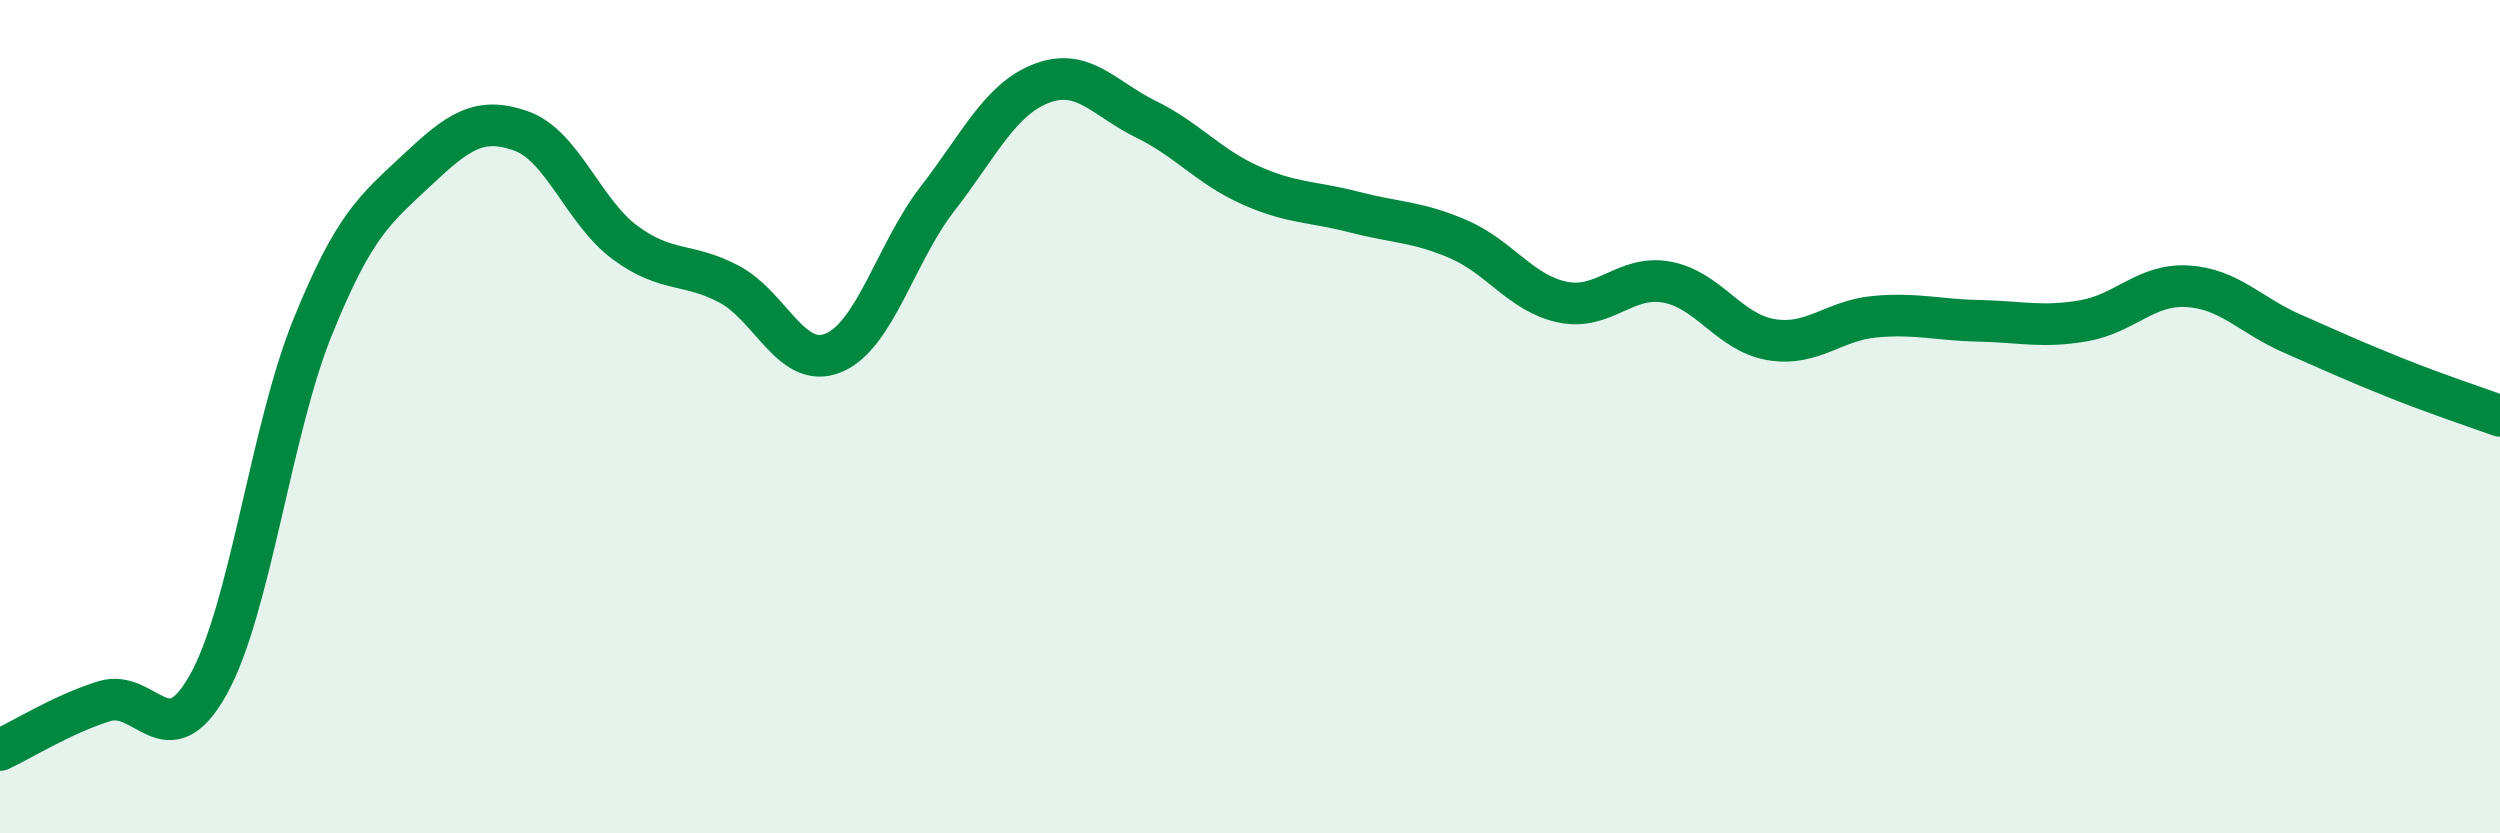 
    <svg width="60" height="20" viewBox="0 0 60 20" xmlns="http://www.w3.org/2000/svg">
      <path
        d="M 0,18 C 0.5,17.77 1.5,17.14 2.5,16.83 C 3.5,16.52 4,18.22 5,16.43 C 6,14.64 6.5,10.33 7.5,7.86 C 8.5,5.39 9,5.03 10,4.09 C 11,3.15 11.5,2.79 12.5,3.14 C 13.5,3.49 14,5.08 15,5.82 C 16,6.56 16.5,6.29 17.5,6.82 C 18.5,7.35 19,8.88 20,8.47 C 21,8.06 21.5,6.06 22.5,4.77 C 23.5,3.48 24,2.38 25,2 C 26,1.62 26.5,2.37 27.5,2.86 C 28.5,3.35 29,3.99 30,4.44 C 31,4.89 31.5,4.83 32.5,5.09 C 33.5,5.35 34,5.31 35,5.74 C 36,6.17 36.5,7.04 37.5,7.25 C 38.5,7.46 39,6.59 40,6.77 C 41,6.95 41.5,7.98 42.5,8.15 C 43.5,8.32 44,7.69 45,7.6 C 46,7.51 46.5,7.68 47.5,7.7 C 48.5,7.72 49,7.87 50,7.7 C 51,7.53 51.5,6.81 52.5,6.87 C 53.5,6.93 54,7.56 55,8 C 56,8.44 56.5,8.67 57.5,9.07 C 58.5,9.47 59.5,9.8 60,9.98L60 20L0 20Z"
        fill="#008740"
        opacity="0.1"
        stroke-linecap="round"
        stroke-linejoin="round"
      />
      <path
        d="M 0,18 C 0.5,17.77 1.5,17.14 2.5,16.83 C 3.5,16.52 4,18.22 5,16.43 C 6,14.64 6.5,10.33 7.5,7.86 C 8.5,5.39 9,5.03 10,4.09 C 11,3.15 11.5,2.79 12.5,3.14 C 13.5,3.49 14,5.08 15,5.82 C 16,6.56 16.5,6.29 17.5,6.82 C 18.5,7.35 19,8.88 20,8.47 C 21,8.06 21.5,6.06 22.5,4.77 C 23.5,3.48 24,2.38 25,2 C 26,1.62 26.5,2.37 27.5,2.86 C 28.5,3.35 29,3.99 30,4.44 C 31,4.89 31.5,4.83 32.5,5.09 C 33.5,5.35 34,5.31 35,5.74 C 36,6.17 36.5,7.04 37.5,7.25 C 38.5,7.46 39,6.59 40,6.77 C 41,6.95 41.5,7.98 42.5,8.15 C 43.5,8.32 44,7.69 45,7.6 C 46,7.51 46.5,7.68 47.5,7.7 C 48.5,7.72 49,7.87 50,7.7 C 51,7.53 51.5,6.81 52.5,6.87 C 53.5,6.93 54,7.56 55,8 C 56,8.44 56.5,8.67 57.5,9.07 C 58.5,9.47 59.5,9.8 60,9.98"
        stroke="#008740"
        stroke-width="1"
        fill="none"
        stroke-linecap="round"
        stroke-linejoin="round"
      />
    </svg>
  